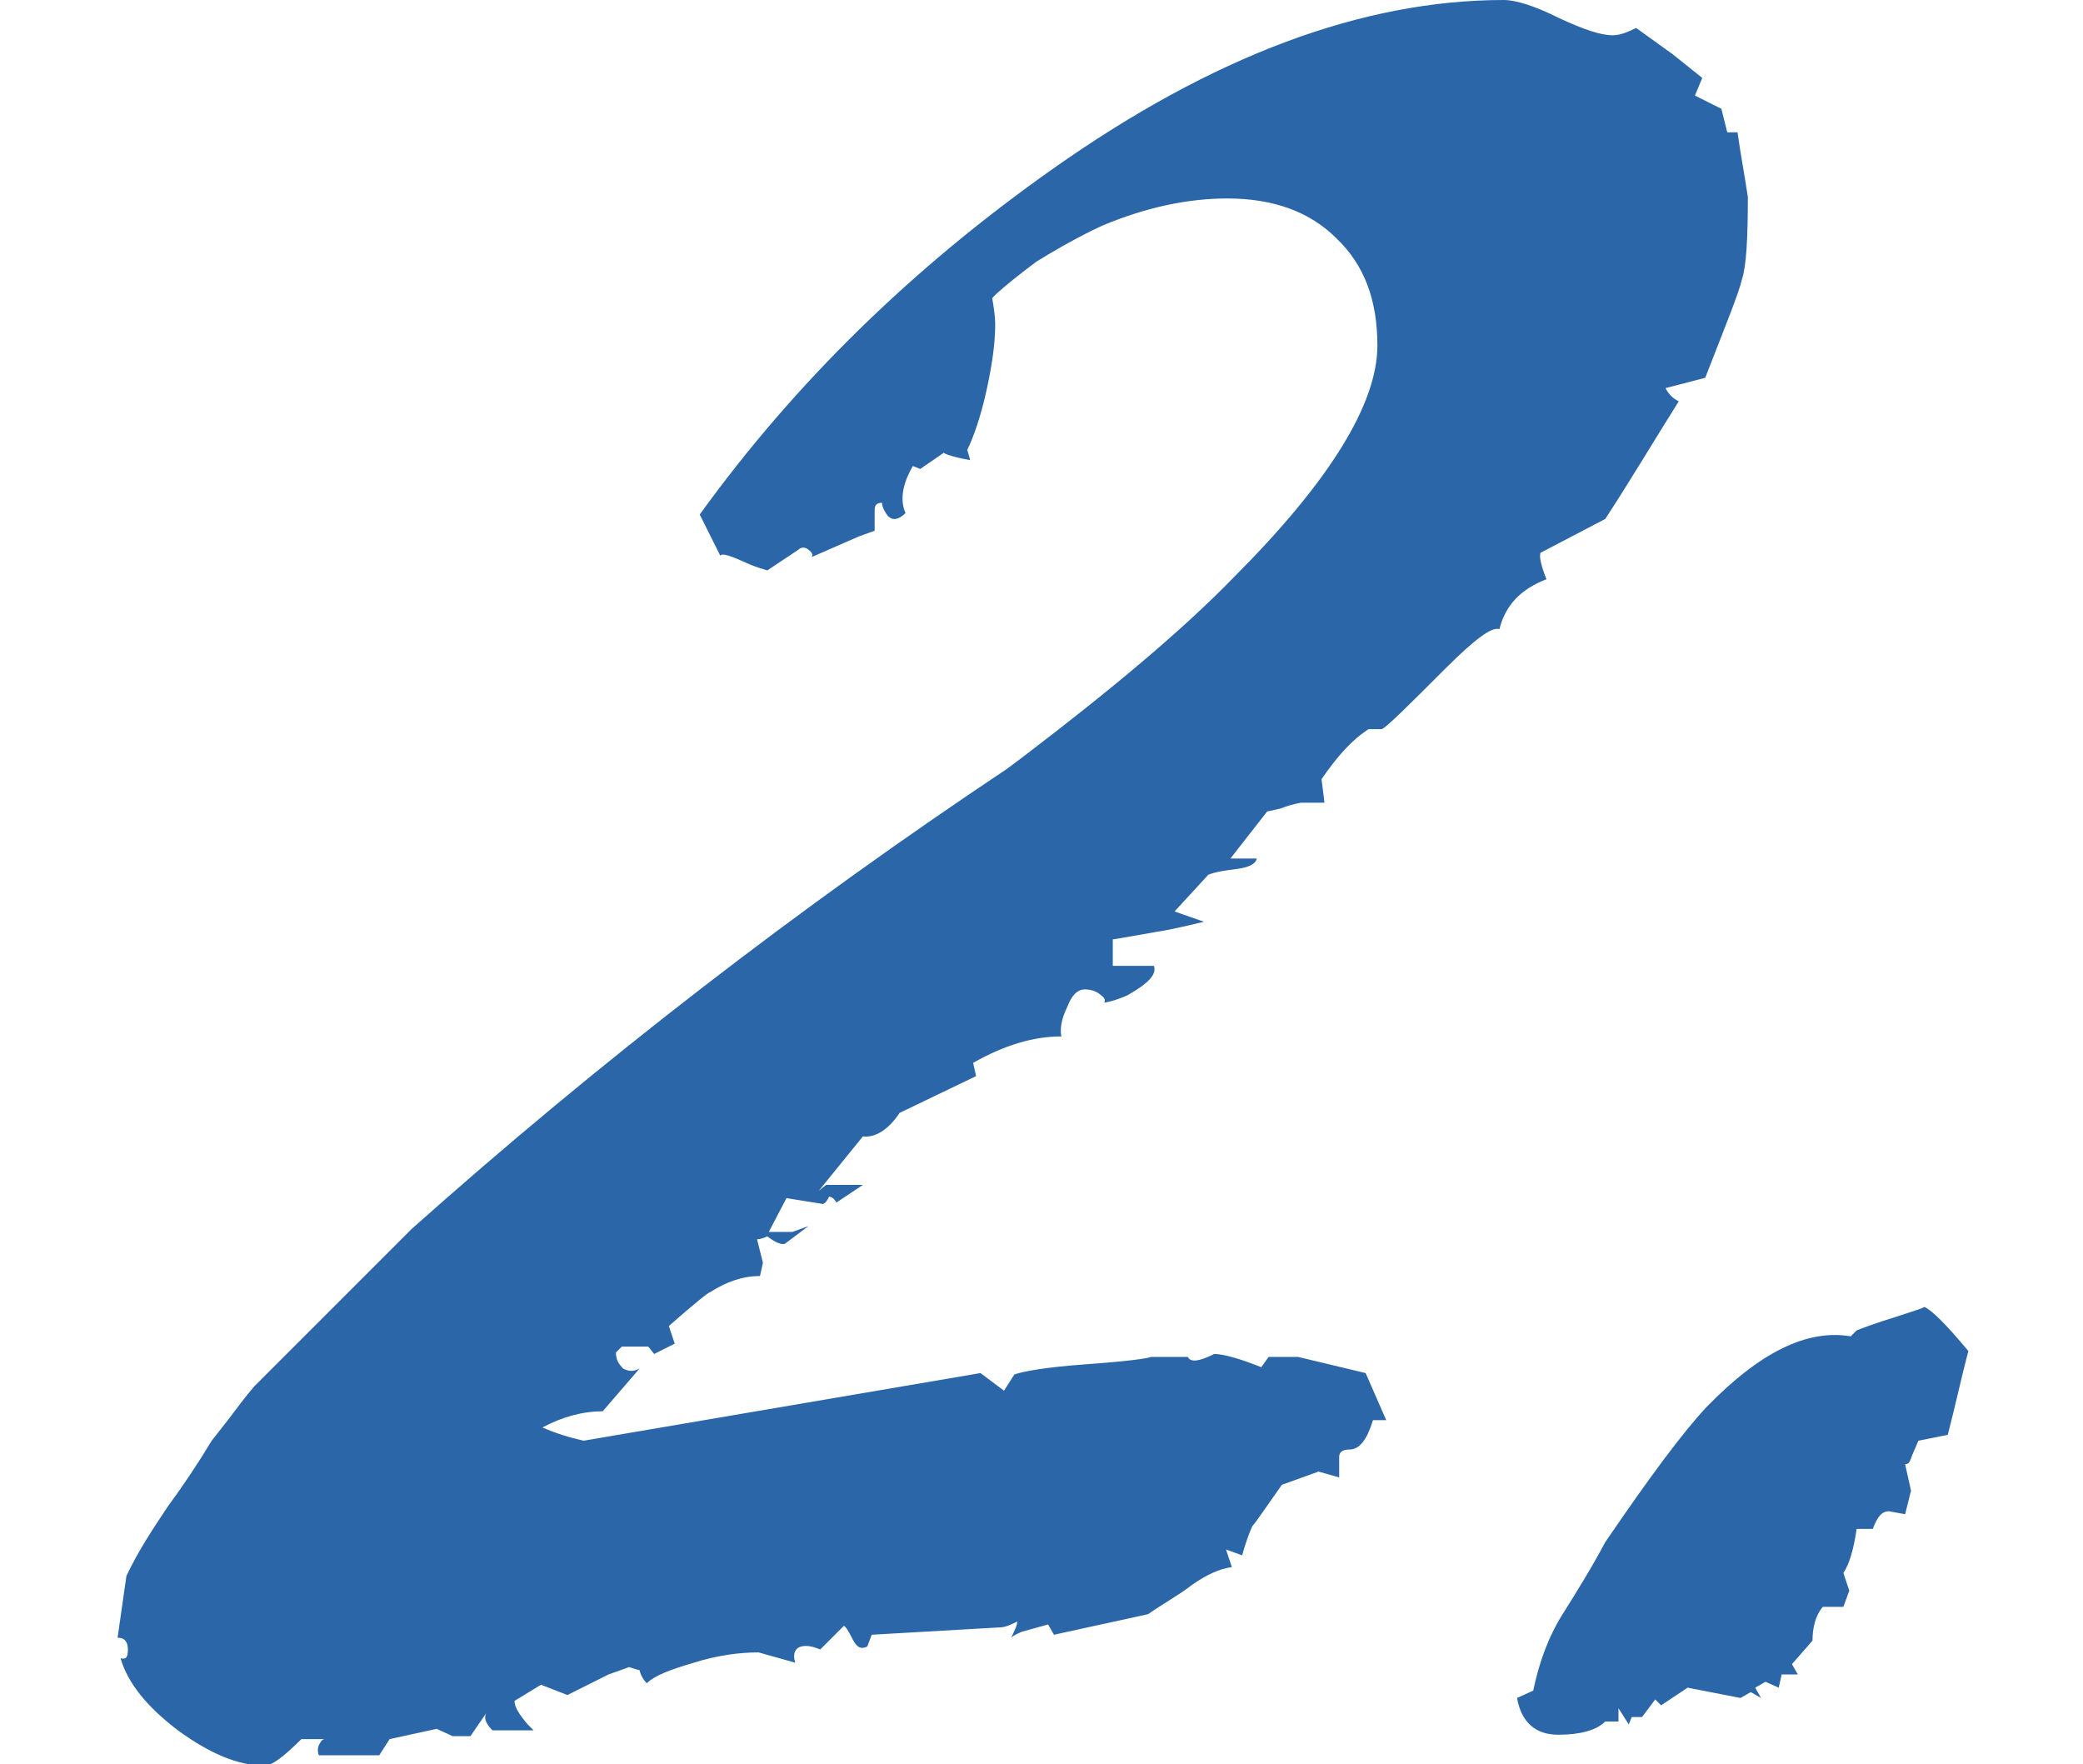 <?xml version="1.0" encoding="utf-8"?>
<!-- Generator: Adobe Illustrator 26.5.0, SVG Export Plug-In . SVG Version: 6.00 Build 0)  -->
<svg version="1.1" id="レイヤー_1" xmlns="http://www.w3.org/2000/svg" xmlns:xlink="http://www.w3.org/1999/xlink" x="0px"
	 y="0px" viewBox="0 0 141.7 120" style="enable-background:new 0 0 141.7 120;" xml:space="preserve">
<style type="text/css">
	.st0{enable-background:new    ;}
	.st1{fill:#2B66A9;}
</style>
<g class="st0">
	<path class="st1" d="M8.6,107.2c0.8-1.7,1.8-3.2,2.8-4.7c1.1-1.5,2.1-3,3-4.5l1.1-1.4c0.6-0.8,1.2-1.6,1.8-2.3
		c1.1-1.1,1.8-1.8,2.3-2.3l8.4-8.4c12.9-11.5,26.4-21.9,40.5-31.3l1.2-0.9c5.9-4.5,10.7-8.5,14.2-12.1c6.5-6.5,9.8-11.8,9.8-15.8
		c0-3.1-0.9-5.5-2.8-7.3c-1.8-1.8-4.3-2.7-7.4-2.7c-2.7,0-5.5,0.6-8.4,1.8c-0.9,0.4-2.5,1.2-4.6,2.5c-2,1.5-3,2.4-3,2.5
		c0.1,0.6,0.2,1.2,0.2,1.8c0,1.2-0.2,2.7-0.6,4.5c-0.4,1.8-0.9,3.2-1.3,4l0.2,0.7c-1.1-0.2-1.7-0.4-1.8-0.5l-1.6,1.1l-0.5-0.2
		c-0.7,1.2-0.9,2.3-0.5,3.2c-0.5,0.5-0.9,0.5-1.2,0.2c-0.3-0.4-0.4-0.7-0.4-0.9c-0.4,0-0.5,0.2-0.5,0.5c0,0.4,0,0.8,0,1.4l-1.1,0.4
		l-3.2,1.4c0.1-0.1,0.1-0.3-0.2-0.5c-0.2-0.2-0.5-0.2-0.7,0l-2.1,1.4c-0.7-0.2-1.2-0.4-1.4-0.5c-1.1-0.5-1.7-0.7-1.8-0.5l-1.4-2.8
		c6.5-9,14.5-16.8,24-23.5C82.5,3.8,92.7,0,102.3,0c0.8,0,2.1,0.4,3.7,1.2c1.7,0.8,2.9,1.2,3.7,1.2c0.5,0,1-0.2,1.6-0.5l2.5,1.8
		l2,1.6l-0.5,1.2l1.8,0.9l0.4,1.6h0.7c0.2,1.5,0.5,3,0.7,4.4c0,2.8-0.1,4.7-0.4,5.6c-0.2,0.9-1.1,3.1-2.5,6.7l-2.7,0.7
		c0.2,0.4,0.5,0.7,0.9,0.9c-1.7,2.7-3.3,5.4-5,8l-4.4,2.3c-0.1,0.2,0,0.8,0.4,1.8c-1.8,0.7-2.8,1.8-3.2,3.4
		c-0.5-0.2-1.7,0.7-3.7,2.7c-2.5,2.5-3.9,3.9-4.3,4.1h-0.9C92,50.3,91,51.4,89.9,53l0.2,1.6h-1.6c-0.5,0.1-0.9,0.2-1.4,0.4l-0.9,0.2
		l-2.5,3.2h1.8c-0.1,0.4-0.6,0.6-1.3,0.7c-0.8,0.1-1.5,0.2-2,0.4l-2.3,2.5l2,0.7c-0.9,0.2-2,0.5-3.3,0.7c-1.2,0.2-2.2,0.4-2.9,0.5
		v1.8h2.8c0.2,0.6-0.4,1.2-1.8,2c-0.9,0.4-1.5,0.5-1.6,0.5c0.1-0.1,0.1-0.3-0.2-0.5c-0.2-0.2-0.6-0.4-1.1-0.4
		c-0.5,0-0.9,0.4-1.2,1.2c-0.4,0.8-0.5,1.5-0.4,2c-1.9,0-3.9,0.6-6,1.8l0.2,0.9l-5.2,2.5c-0.8,1.2-1.7,1.7-2.5,1.6l-3,3.7l0.5-0.4
		h2.5l-1.8,1.2c-0.1-0.2-0.3-0.4-0.5-0.4c-0.1,0.2-0.2,0.4-0.4,0.5l-2.5-0.4l-1.2,2.3h1.6l1.1-0.4l-1.6,1.2
		c-0.2,0.1-0.7-0.1-1.2-0.5c-0.2,0.1-0.5,0.2-0.7,0.2l0.4,1.6l-0.2,0.9c-1.2,0-2.3,0.4-3.4,1.1c-0.1,0-1.1,0.8-2.8,2.3l0.4,1.2
		l-1.4,0.7l-0.4-0.5h-1.8l-0.4,0.4c0,0.5,0.2,0.8,0.5,1.1c0.4,0.2,0.7,0.2,1.1,0L41,96c-1.4,0-2.8,0.4-4.1,1.1
		c0.9,0.4,1.9,0.7,2.8,0.9l27-4.6l1.6,1.2l0.7-1.1c0.5-0.2,2.1-0.5,4.9-0.7c2.8-0.2,4.2-0.4,4.4-0.5h2.5c0.2,0.4,0.8,0.3,1.8-0.2
		c0.6,0,1.7,0.3,3.2,0.9l0.5-0.7h2l4.6,1.1l1.4,3.2c-0.4,0-0.7,0-0.9,0c-0.4,1.3-0.9,2-1.6,2c-0.5,0-0.7,0.2-0.7,0.5
		c0,0.4,0,0.8,0,1.4l-1.4-0.4l-2.5,0.9c-1.2,1.7-1.8,2.6-2,2.8c-0.1,0.2-0.4,0.9-0.7,2l-1.1-0.4l0.4,1.2c-0.8,0.1-1.7,0.5-2.7,1.2
		c-0.9,0.7-2,1.3-3,2l-6.4,1.4l-0.4-0.7l-1.8,0.5c-0.2,0.1-0.5,0.2-0.7,0.4c0.2-0.5,0.4-0.8,0.4-1.1c-0.4,0.2-0.8,0.4-1.2,0.4
		l-8.7,0.5L59,112c-0.4,0.2-0.7,0.1-1-0.5c-0.3-0.6-0.5-0.9-0.6-0.9l-1.6,1.6c-0.5-0.2-0.9-0.3-1.3-0.2c-0.4,0.1-0.6,0.5-0.4,1.1
		l-2.5-0.7c-1.3,0-2.8,0.2-4.4,0.7c-1.7,0.5-2.7,0.9-3.2,1.4c-0.2-0.2-0.4-0.5-0.5-0.9c-0.1,0-0.4-0.1-0.7-0.2l-1.4,0.5l-2.8,1.4
		l-1.8-0.7l-1.8,1.1c0,0.4,0.3,0.9,0.9,1.6c0.1,0.1,0.2,0.2,0.4,0.4h-2.8c-0.5-0.5-0.6-0.9-0.4-1.2l-1.1,1.6c-0.5,0-0.9,0-1.2,0
		l-1.1-0.5l-3.2,0.7l-0.7,1.1h-4.1c-0.1-0.2-0.1-0.5,0-0.7c0.1-0.2,0.2-0.4,0.4-0.4h-1.6c-1.2,1.2-2,1.8-2.5,1.8
		c-1.8,0-3.7-0.8-5.9-2.4c-2.1-1.6-3.4-3.2-3.9-4.9c0.4,0.1,0.5-0.1,0.5-0.6c0-0.5-0.2-0.8-0.7-0.8L8.6,107.2z"/>
	<path class="st1" d="M104.3,115c0.4-1.9,1-3.6,2-5.2c1-1.6,2-3.2,2.9-4.9c3-4.4,5.3-7.5,6.9-9.2c3.6-3.7,6.8-5.3,9.8-4.8l0.4-0.4
		c0.5-0.2,1.3-0.5,2.6-0.9c1.2-0.4,1.9-0.6,2-0.7c0.5,0.2,1.5,1.2,3,3c-0.5,1.9-0.9,3.8-1.4,5.7l-2,0.4c-0.2,0.5-0.4,0.9-0.5,1.2
		c-0.1,0.3-0.2,0.4-0.4,0.4l0.4,1.8l-0.4,1.6l-1.1-0.2c-0.5,0-0.8,0.4-1.1,1.2h-1.1c-0.2,1.4-0.5,2.4-0.9,3l0.4,1.2l-0.4,1.1H124
		c-0.5,0.6-0.7,1.4-0.7,2.3l-1.4,1.6l0.4,0.7h-1.1l-0.2,0.9l-0.9-0.4l-0.7,0.4l0.4,0.7l-0.7-0.4l-0.7,0.4l-3.6-0.7l-1.8,1.2
		l-0.4-0.4l-0.9,1.2H111l-0.2,0.5l-0.7-1.1v0.9h-0.9c-0.6,0.6-1.7,0.9-3.2,0.9c-1.5,0-2.5-0.8-2.8-2.5L104.3,115z"/>
</g>
</svg>
